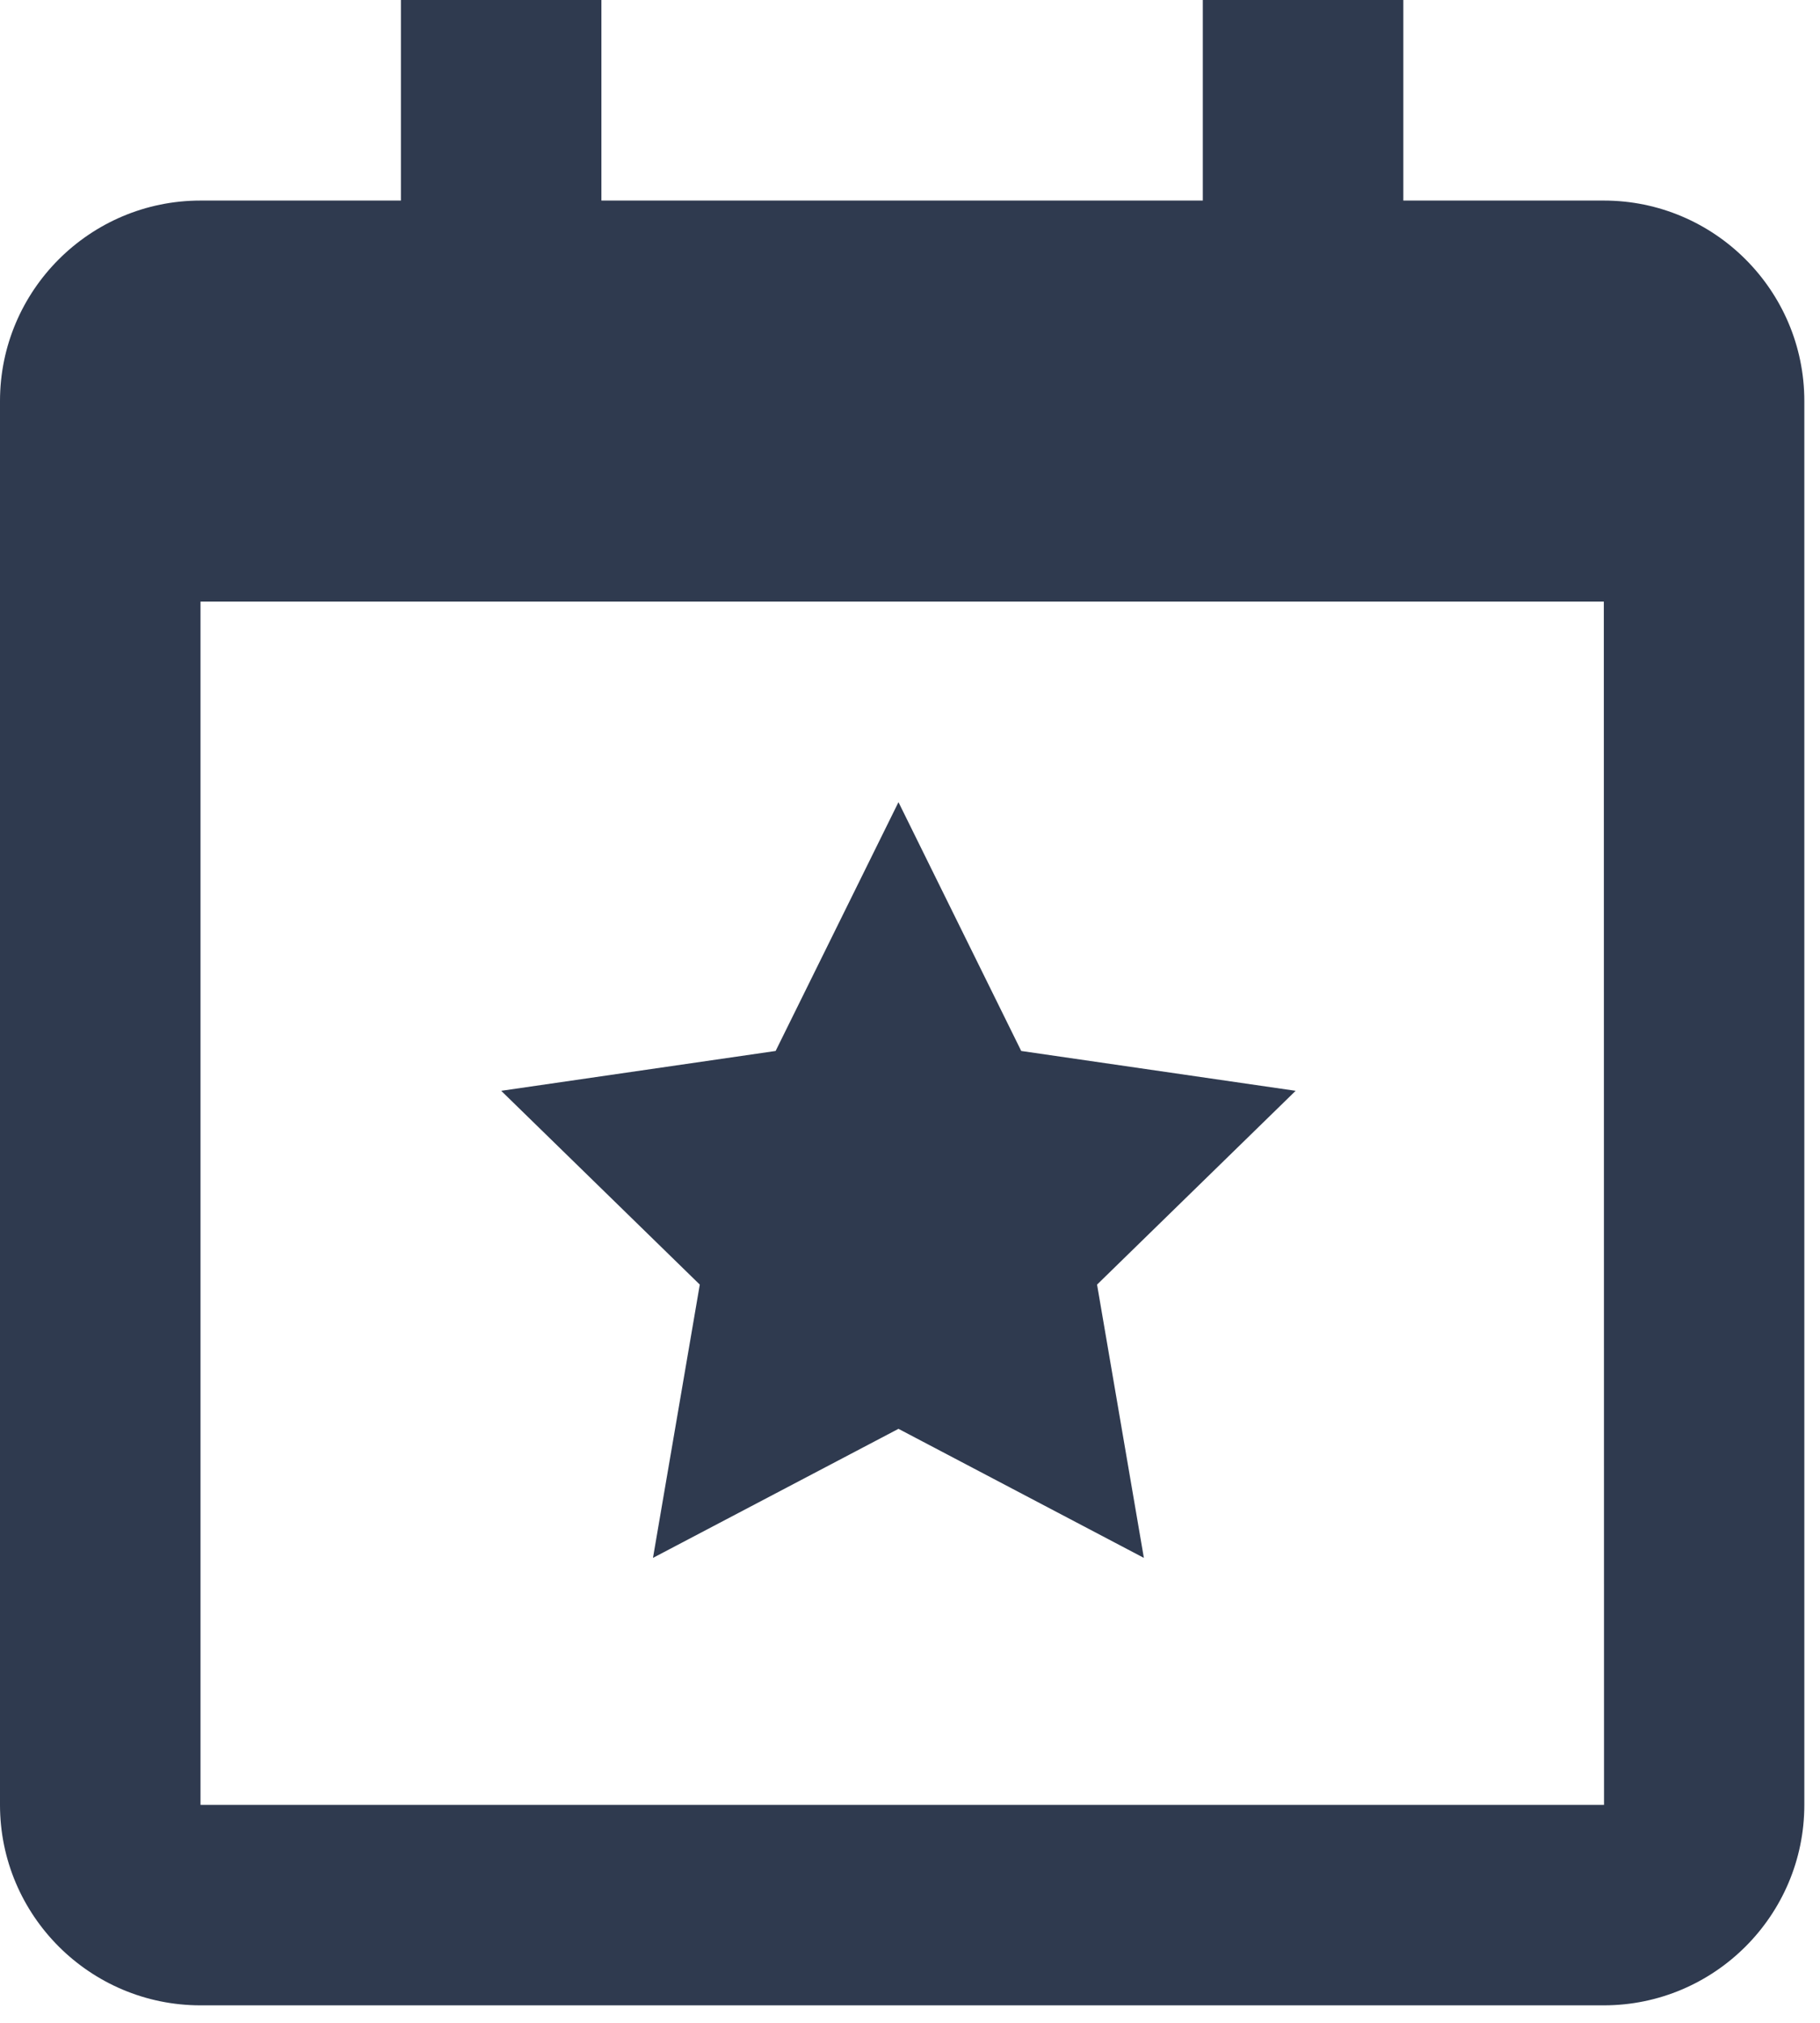 <svg width="18" height="20" viewBox="0 0 18 20" fill="none" xmlns="http://www.w3.org/2000/svg">
<path d="M6.921 12.701L6.458 15.403L8.886 14.127L11.313 15.403L10.85 12.701L12.814 10.785L10.1 10.391L8.886 7.931L7.671 10.391L4.957 10.785L6.921 12.701Z" fill="#2F3A4F"/>
<path d="M15.862 1.983H13.879V0H11.896V1.983H5.948V0H3.965V1.983H1.983C0.889 1.983 0 2.872 0 3.965V5.948V17.845C0 18.938 0.889 19.827 1.983 19.827H15.862C16.955 19.827 17.845 18.938 17.845 17.845V5.948V3.965C17.845 2.872 16.955 1.983 15.862 1.983ZM15.864 17.845H1.983V5.948H15.862L15.864 17.845Z" fill="#2F3A4F"/>
</svg>
